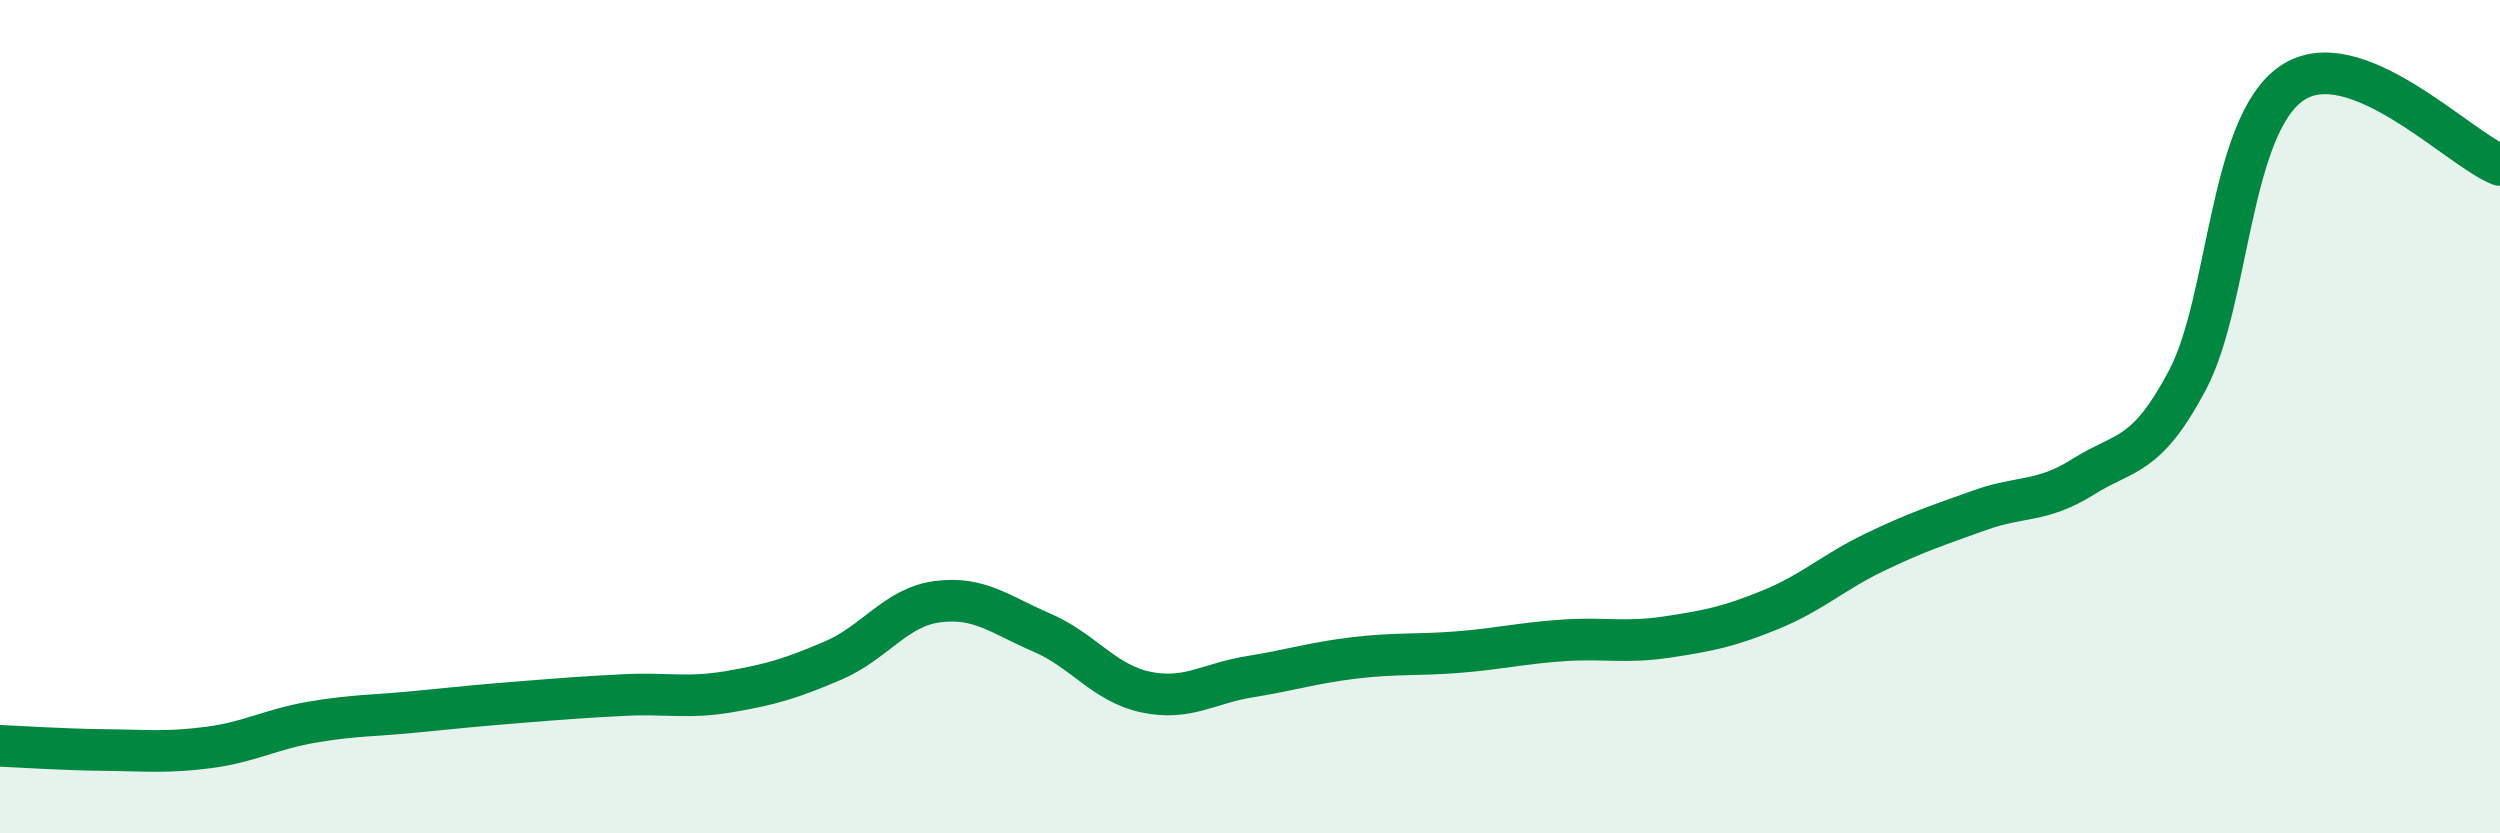 
    <svg width="60" height="20" viewBox="0 0 60 20" xmlns="http://www.w3.org/2000/svg">
      <path
        d="M 0,17.9 C 0.5,17.92 1.5,17.99 2.5,18 C 3.5,18.01 4,18.07 5,17.94 C 6,17.81 6.5,17.5 7.5,17.33 C 8.5,17.16 9,17.18 10,17.08 C 11,16.98 11.5,16.93 12.5,16.85 C 13.5,16.77 14,16.73 15,16.68 C 16,16.63 16.5,16.77 17.5,16.6 C 18.5,16.43 19,16.28 20,15.85 C 21,15.42 21.5,14.57 22.5,14.44 C 23.5,14.31 24,14.75 25,15.18 C 26,15.61 26.5,16.4 27.5,16.61 C 28.5,16.82 29,16.4 30,16.24 C 31,16.08 31.5,15.91 32.5,15.79 C 33.5,15.67 34,15.73 35,15.65 C 36,15.57 36.5,15.44 37.5,15.37 C 38.5,15.3 39,15.44 40,15.29 C 41,15.14 41.5,15.04 42.5,14.63 C 43.5,14.22 44,13.73 45,13.25 C 46,12.77 46.5,12.61 47.5,12.25 C 48.5,11.89 49,12.07 50,11.44 C 51,10.81 51.5,11.01 52.5,9.12 C 53.5,7.23 53.5,3.03 55,2 C 56.5,0.97 59,3.57 60,3.96L60 20L0 20Z"
        fill="#008740"
        opacity="0.1"
        stroke-linecap="round"
        stroke-linejoin="round"
      />
      <path
        d="M 0,17.9 C 0.5,17.92 1.5,17.99 2.5,18 C 3.5,18.01 4,18.07 5,17.94 C 6,17.81 6.5,17.5 7.5,17.33 C 8.5,17.16 9,17.18 10,17.08 C 11,16.98 11.5,16.93 12.5,16.85 C 13.5,16.77 14,16.73 15,16.68 C 16,16.63 16.5,16.77 17.5,16.6 C 18.5,16.43 19,16.28 20,15.85 C 21,15.42 21.5,14.57 22.5,14.44 C 23.5,14.31 24,14.75 25,15.18 C 26,15.61 26.5,16.4 27.5,16.61 C 28.5,16.82 29,16.4 30,16.24 C 31,16.08 31.5,15.91 32.5,15.79 C 33.5,15.67 34,15.73 35,15.65 C 36,15.57 36.5,15.44 37.5,15.37 C 38.5,15.3 39,15.44 40,15.29 C 41,15.14 41.5,15.04 42.5,14.63 C 43.5,14.22 44,13.73 45,13.25 C 46,12.77 46.5,12.61 47.5,12.25 C 48.5,11.89 49,12.07 50,11.44 C 51,10.81 51.5,11.01 52.5,9.12 C 53.5,7.23 53.5,3.03 55,2 C 56.5,0.97 59,3.57 60,3.96"
        stroke="#008740"
        stroke-width="1"
        fill="none"
        stroke-linecap="round"
        stroke-linejoin="round"
      />
    </svg>
  